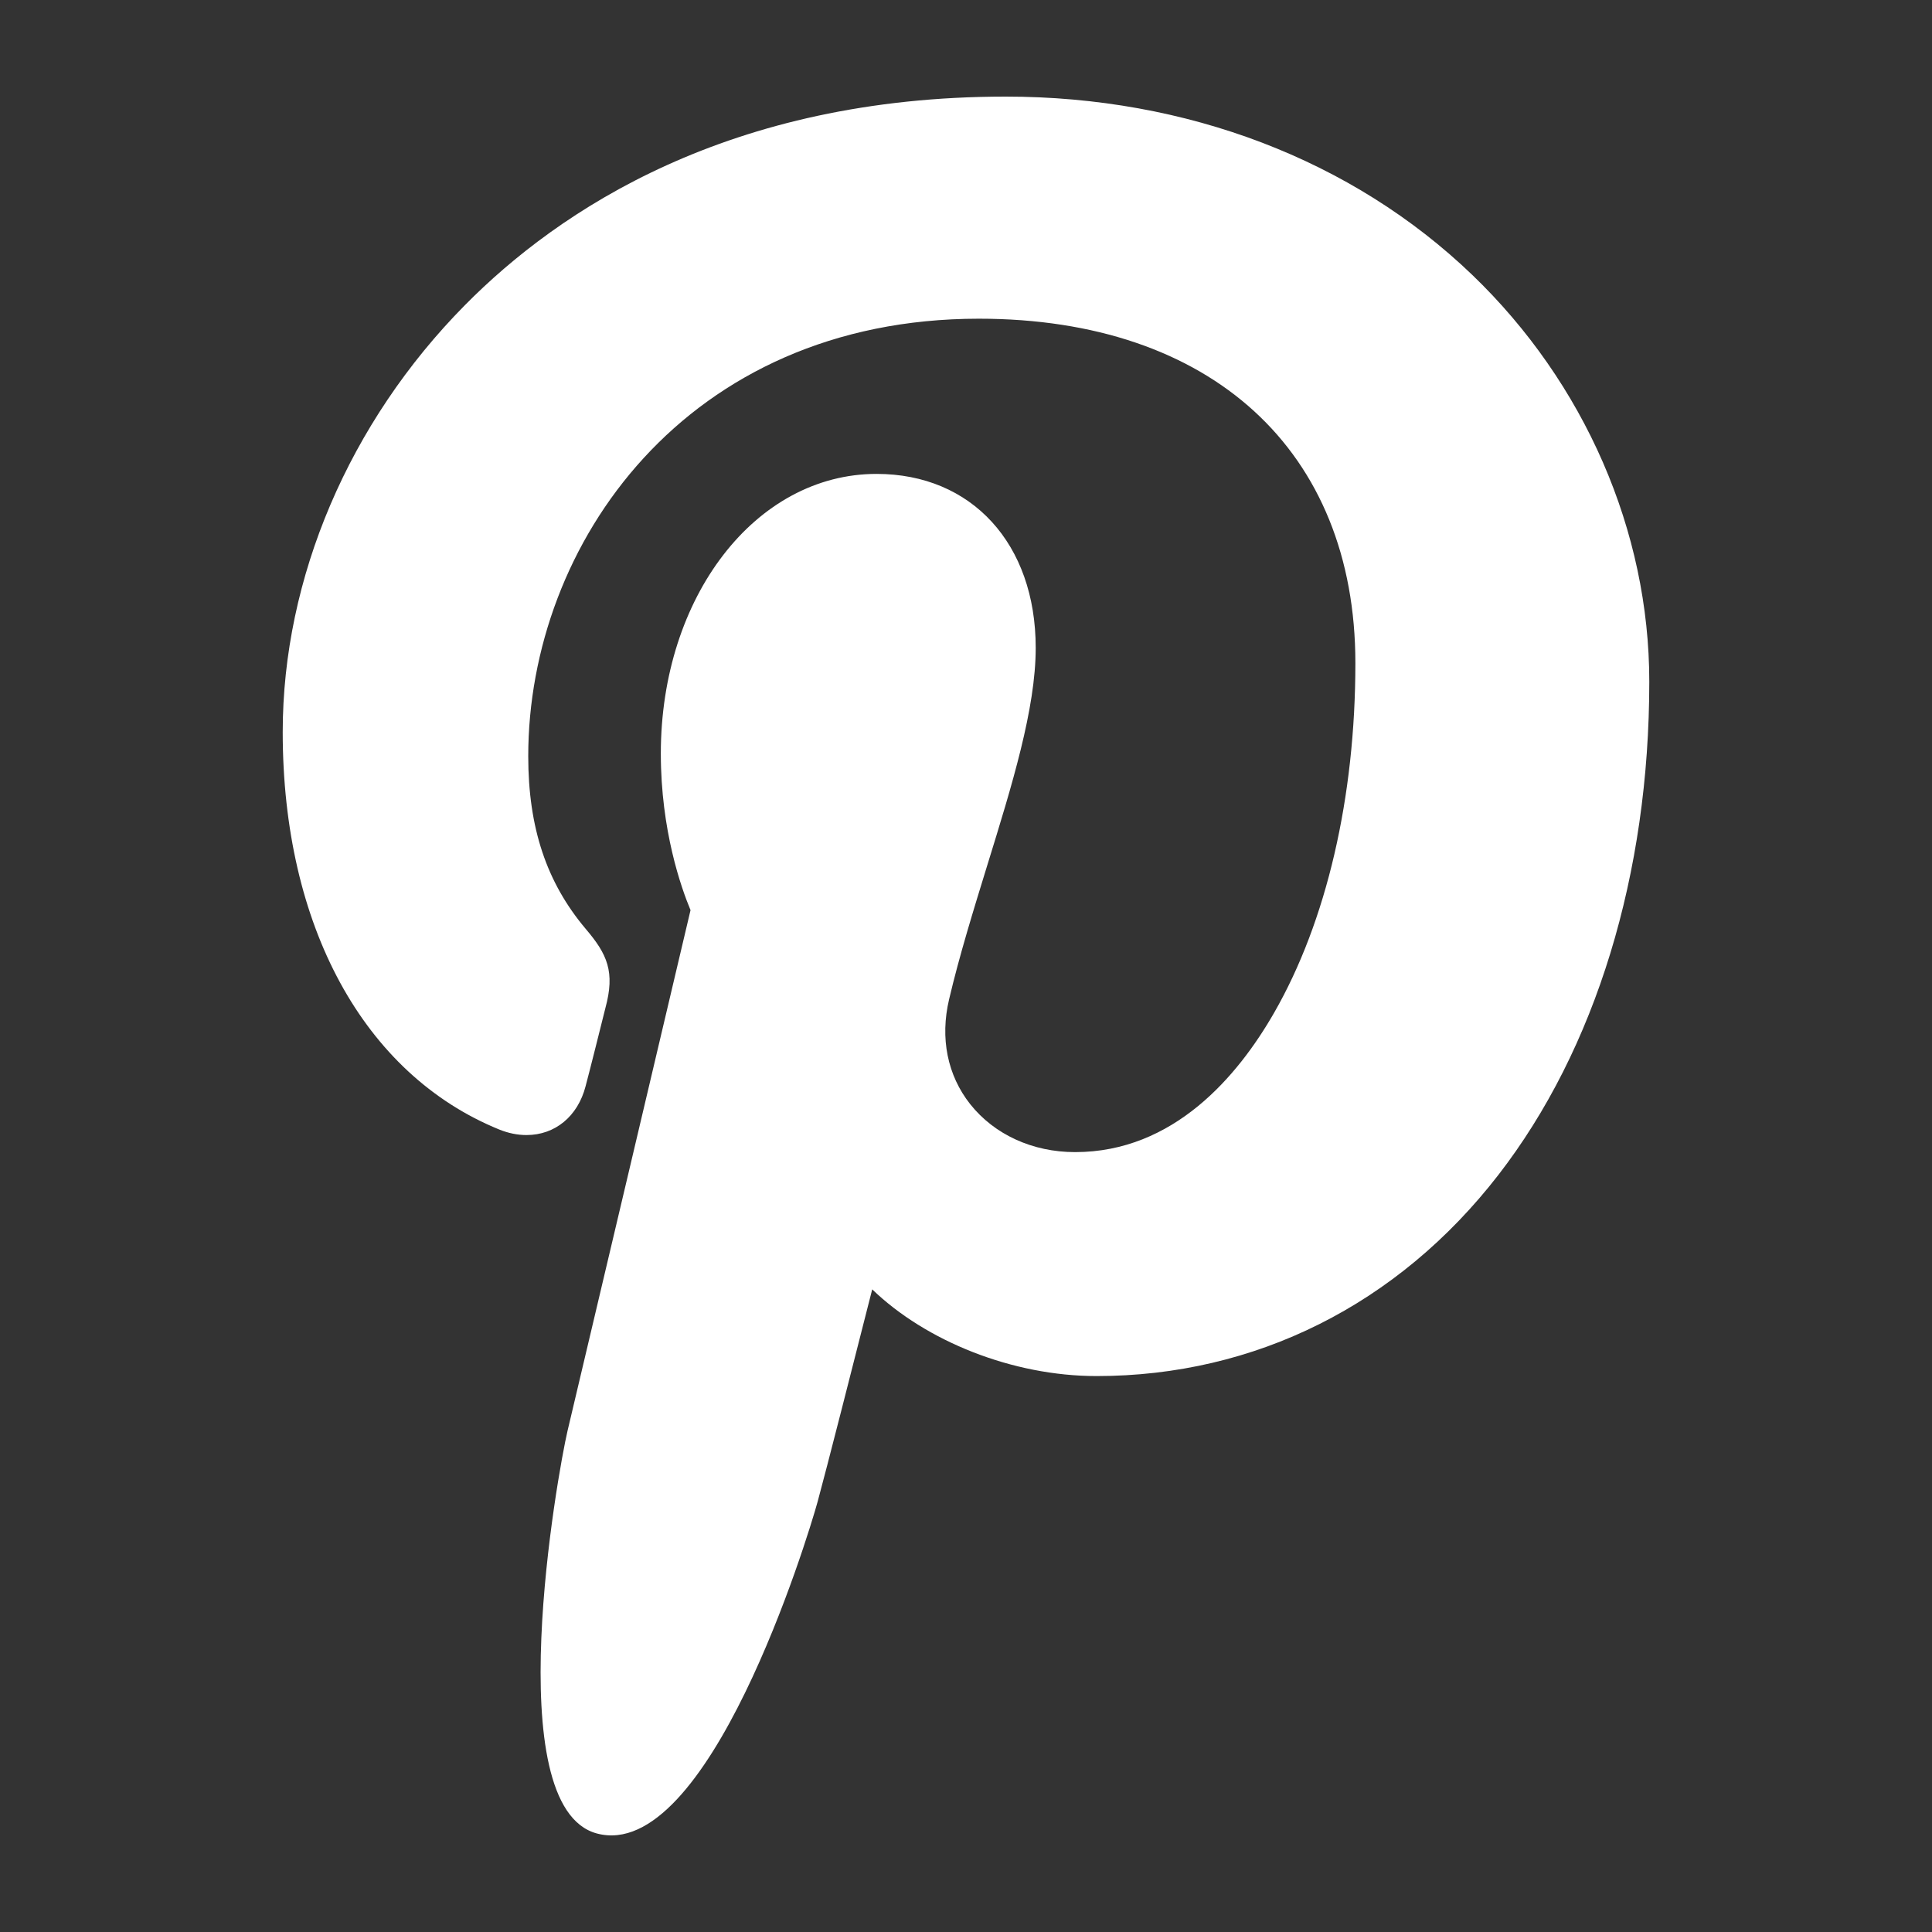 <svg width="24" height="24" viewBox="0 0 24 24" fill="none" xmlns="http://www.w3.org/2000/svg">
<rect x="0" y="0" width="24" height="24" fill="#333333" stroke="none"/>
<path d="M18.287 3.413C16.8 1.986 14.742 1.2 12.493 1.2C9.057 1.2 6.944 2.608 5.776 3.79C4.337 5.246 3.512 7.179 3.512 9.094C3.512 11.499 4.517 13.344 6.201 14.031C6.315 14.077 6.428 14.1 6.54 14.1C6.895 14.1 7.177 13.868 7.274 13.495C7.331 13.281 7.463 12.753 7.52 12.524C7.643 12.072 7.544 11.854 7.276 11.539C6.789 10.962 6.562 10.281 6.562 9.394C6.562 6.759 8.524 3.959 12.16 3.959C15.045 3.959 16.837 5.599 16.837 8.238C16.837 9.904 16.479 11.447 15.827 12.582C15.374 13.371 14.578 14.312 13.355 14.312C12.827 14.312 12.352 14.094 12.052 13.716C11.769 13.358 11.676 12.896 11.79 12.414C11.918 11.87 12.094 11.302 12.263 10.753C12.573 9.75 12.866 8.803 12.866 8.048C12.866 6.755 12.071 5.887 10.889 5.887C9.386 5.887 8.209 7.413 8.209 9.361C8.209 10.317 8.463 11.031 8.578 11.306C8.389 12.108 7.264 16.876 7.05 17.775C6.927 18.3 6.184 22.445 7.414 22.776C8.796 23.147 10.032 19.11 10.157 18.654C10.259 18.282 10.616 16.879 10.835 16.017C11.502 16.66 12.576 17.094 13.622 17.094C15.592 17.094 17.365 16.207 18.612 14.597C19.822 13.035 20.488 10.859 20.488 8.468C20.488 6.599 19.686 4.757 18.287 3.413Z" fill="white"/>
</svg>
